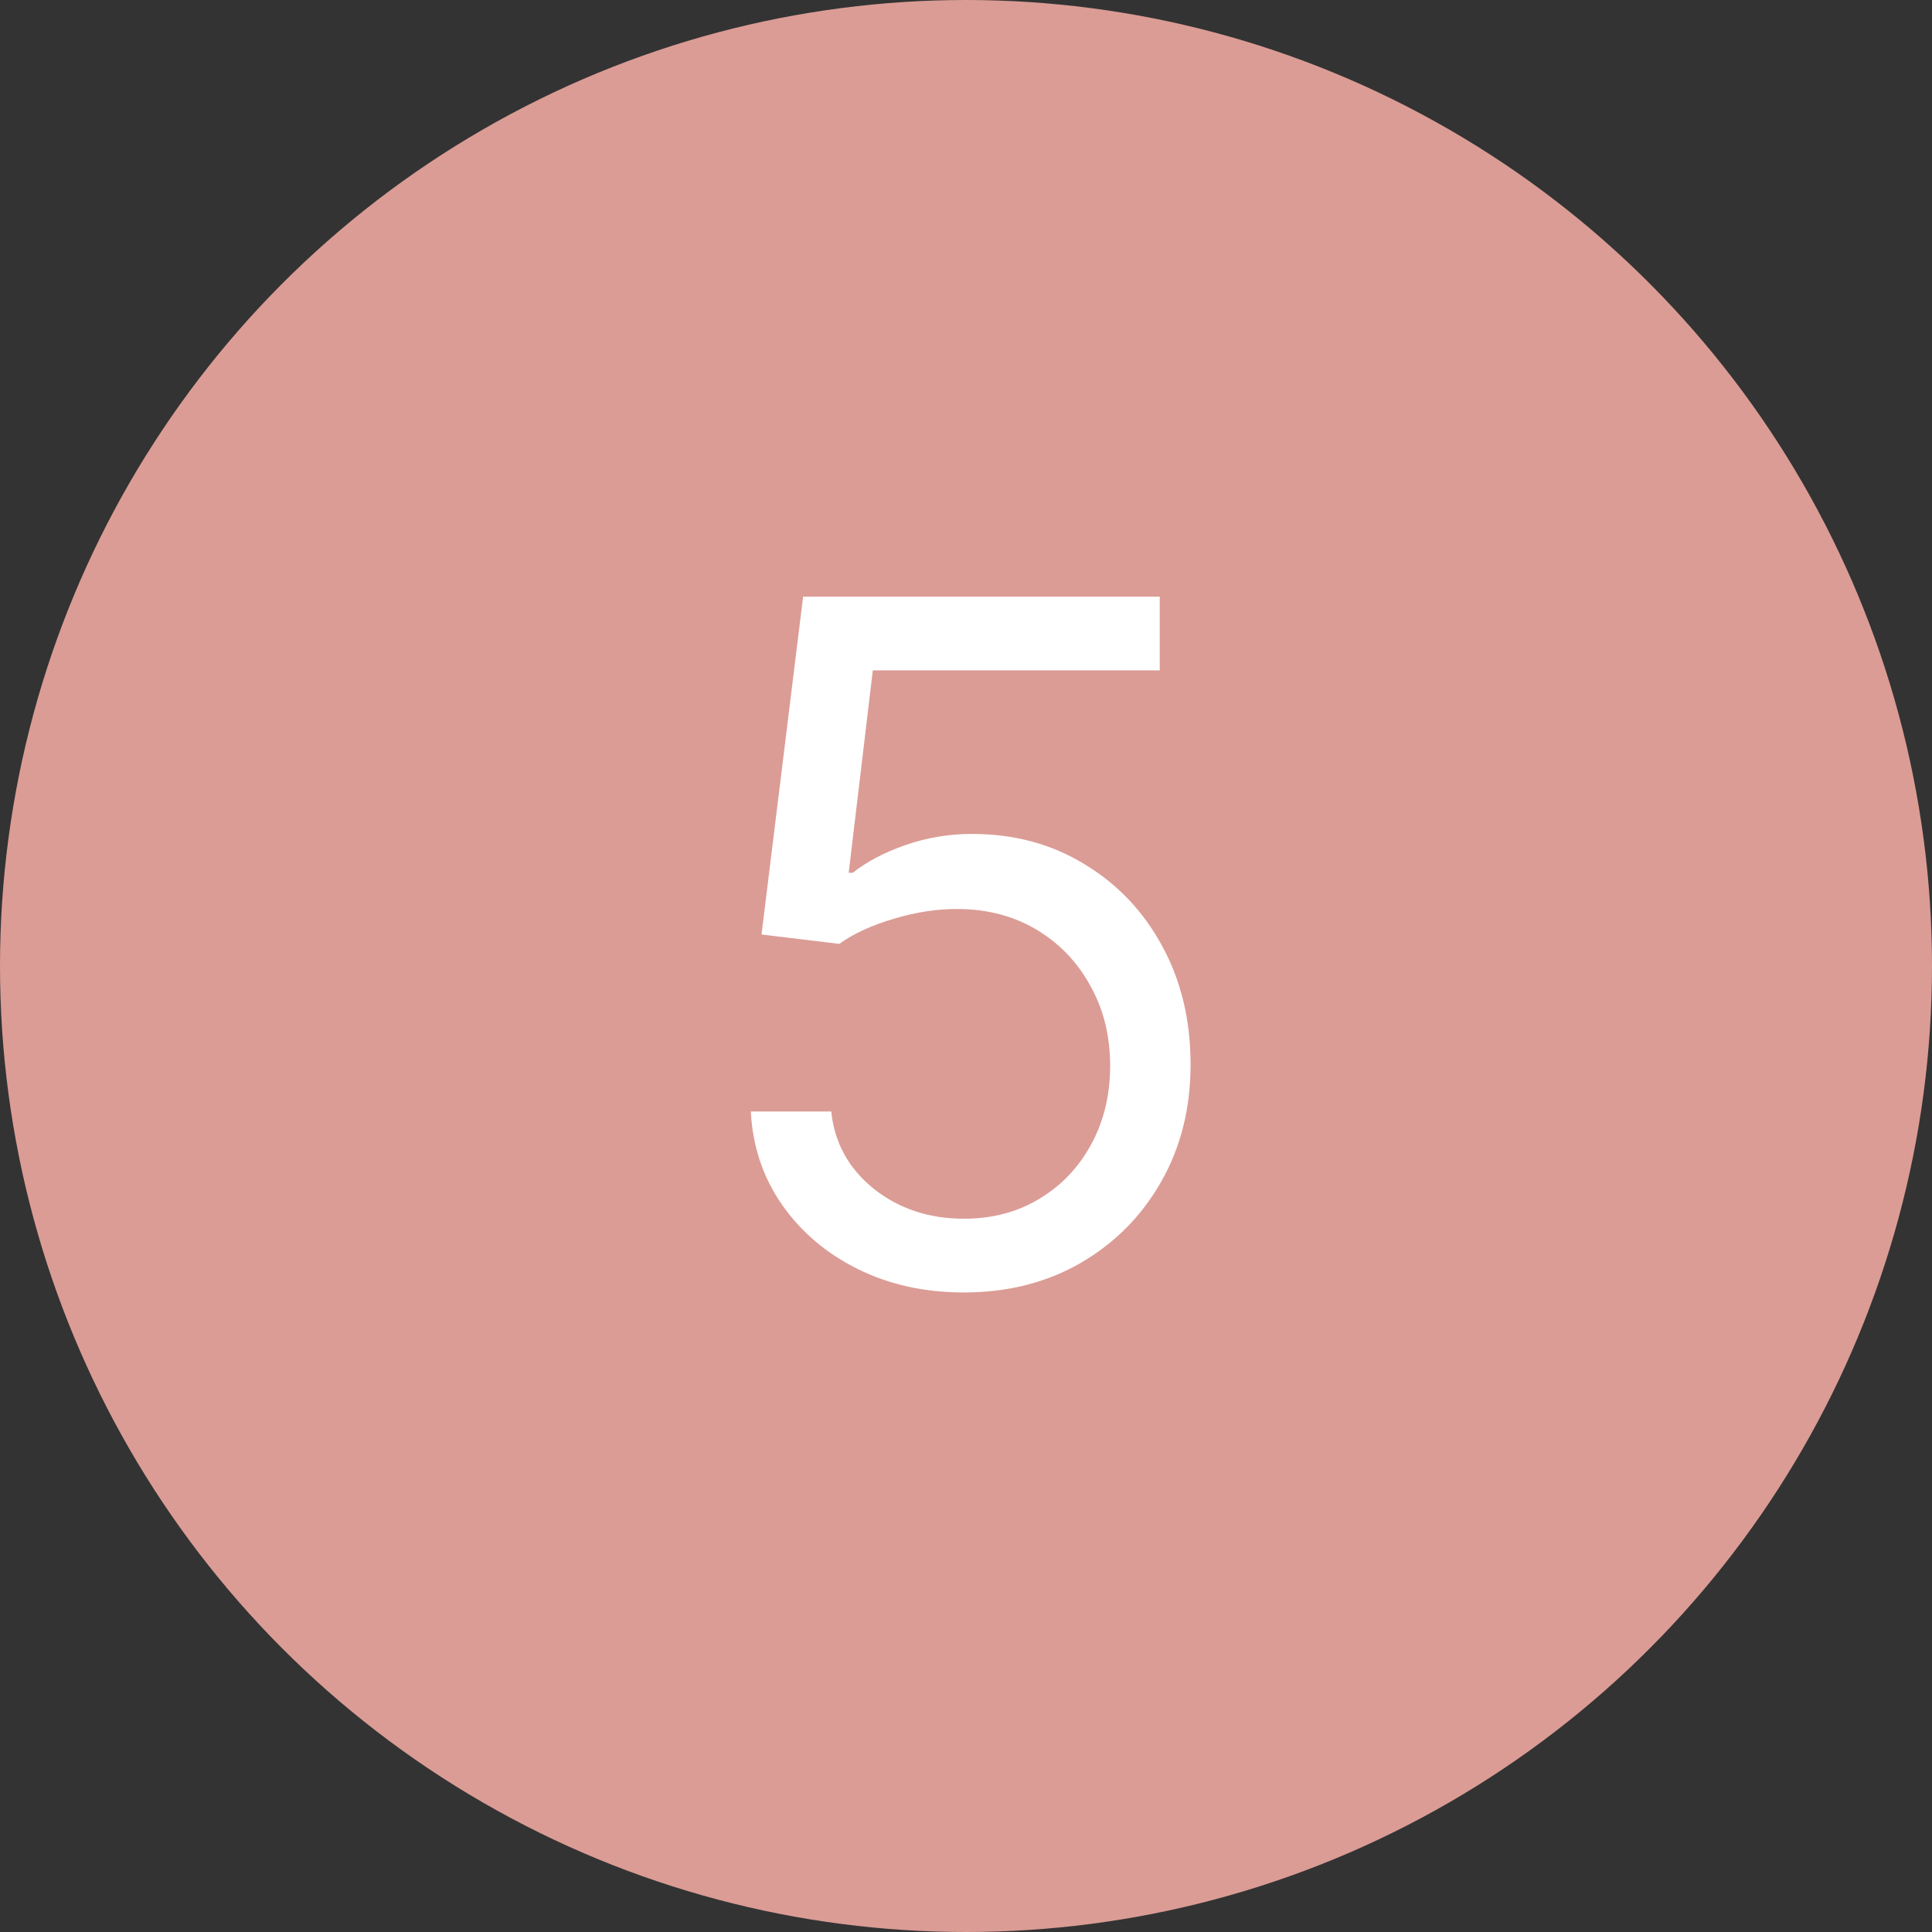<?xml version="1.0" encoding="UTF-8"?> <svg xmlns="http://www.w3.org/2000/svg" width="131" height="131" viewBox="0 0 131 131" fill="none"><rect x="0" y="0" width="131" height="131" fill="#333333" stroke="none"/> <circle cx="65.5" cy="65.5" r="65.5" fill="#DB9C95"></circle> <path d="M65.364 87.636C62.697 87.636 60.295 87.106 58.159 86.046C56.023 84.985 54.311 83.53 53.023 81.682C51.735 79.833 51.03 77.727 50.909 75.364H56.364C56.576 77.47 57.53 79.212 59.227 80.591C60.939 81.954 62.985 82.636 65.364 82.636C67.273 82.636 68.97 82.189 70.454 81.296C71.954 80.401 73.129 79.174 73.977 77.614C74.841 76.038 75.273 74.258 75.273 72.273C75.273 70.242 74.826 68.432 73.932 66.841C73.053 65.235 71.841 63.97 70.296 63.045C68.75 62.121 66.985 61.651 65 61.636C63.576 61.621 62.114 61.841 60.614 62.295C59.114 62.735 57.879 63.303 56.909 64L51.636 63.364L54.455 40.455H78.636V45.455H59.182L57.545 59.182H57.818C58.773 58.424 59.97 57.795 61.409 57.295C62.849 56.795 64.349 56.545 65.909 56.545C68.758 56.545 71.296 57.227 73.523 58.591C75.765 59.939 77.523 61.788 78.796 64.136C80.083 66.485 80.727 69.167 80.727 72.182C80.727 75.151 80.061 77.803 78.727 80.136C77.409 82.454 75.591 84.288 73.273 85.636C70.954 86.97 68.318 87.636 65.364 87.636Z" fill="white"></path> </svg> 